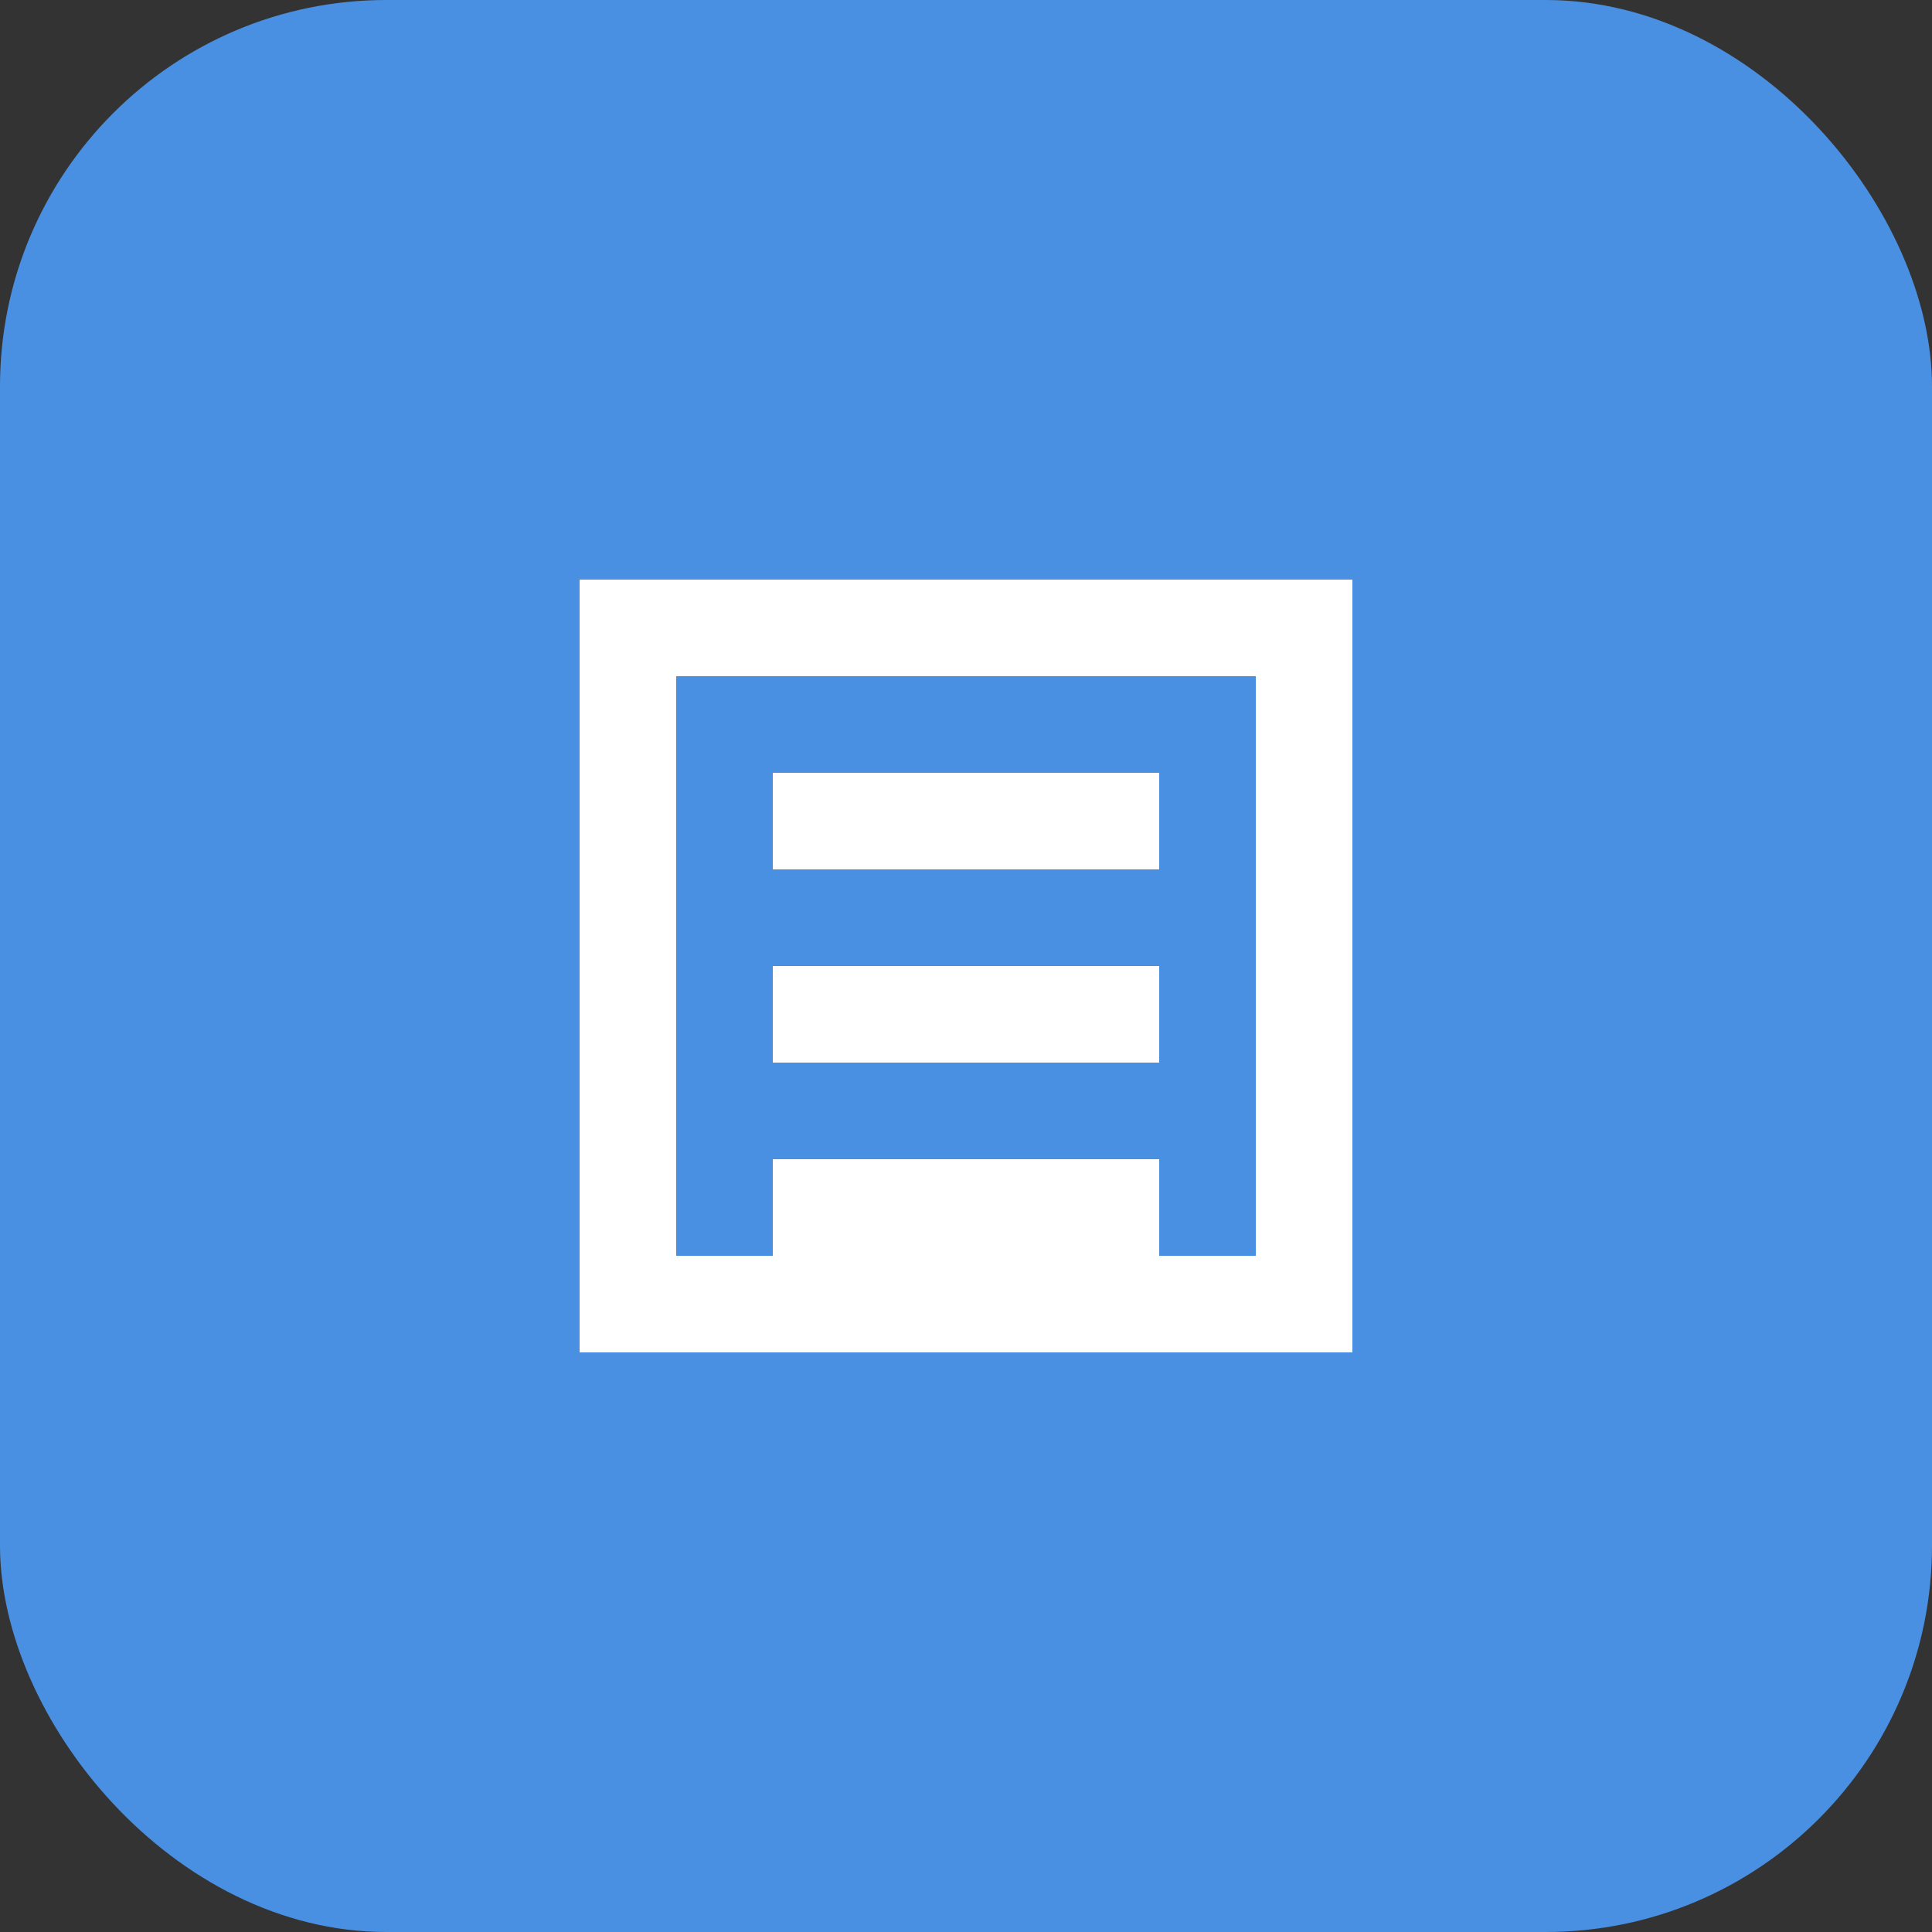 <?xml version="1.0" encoding="UTF-8"?>
<svg width="100" height="100" viewBox="0 0 100 100" fill="none" xmlns="http://www.w3.org/2000/svg">
    <rect x="0" y="0" width="100" height="100" fill="#333333" stroke="none"/>
    <rect width="100" height="100" rx="20" fill="#4A90E2"/>
    <path d="M30 30h40v40H30V30zm5 5v30h30V35H35zm5 5h20v5H40v-5zm0 10h20v5H40v-5zm0 10h20v5H40v-5z" fill="white"/>
</svg> 